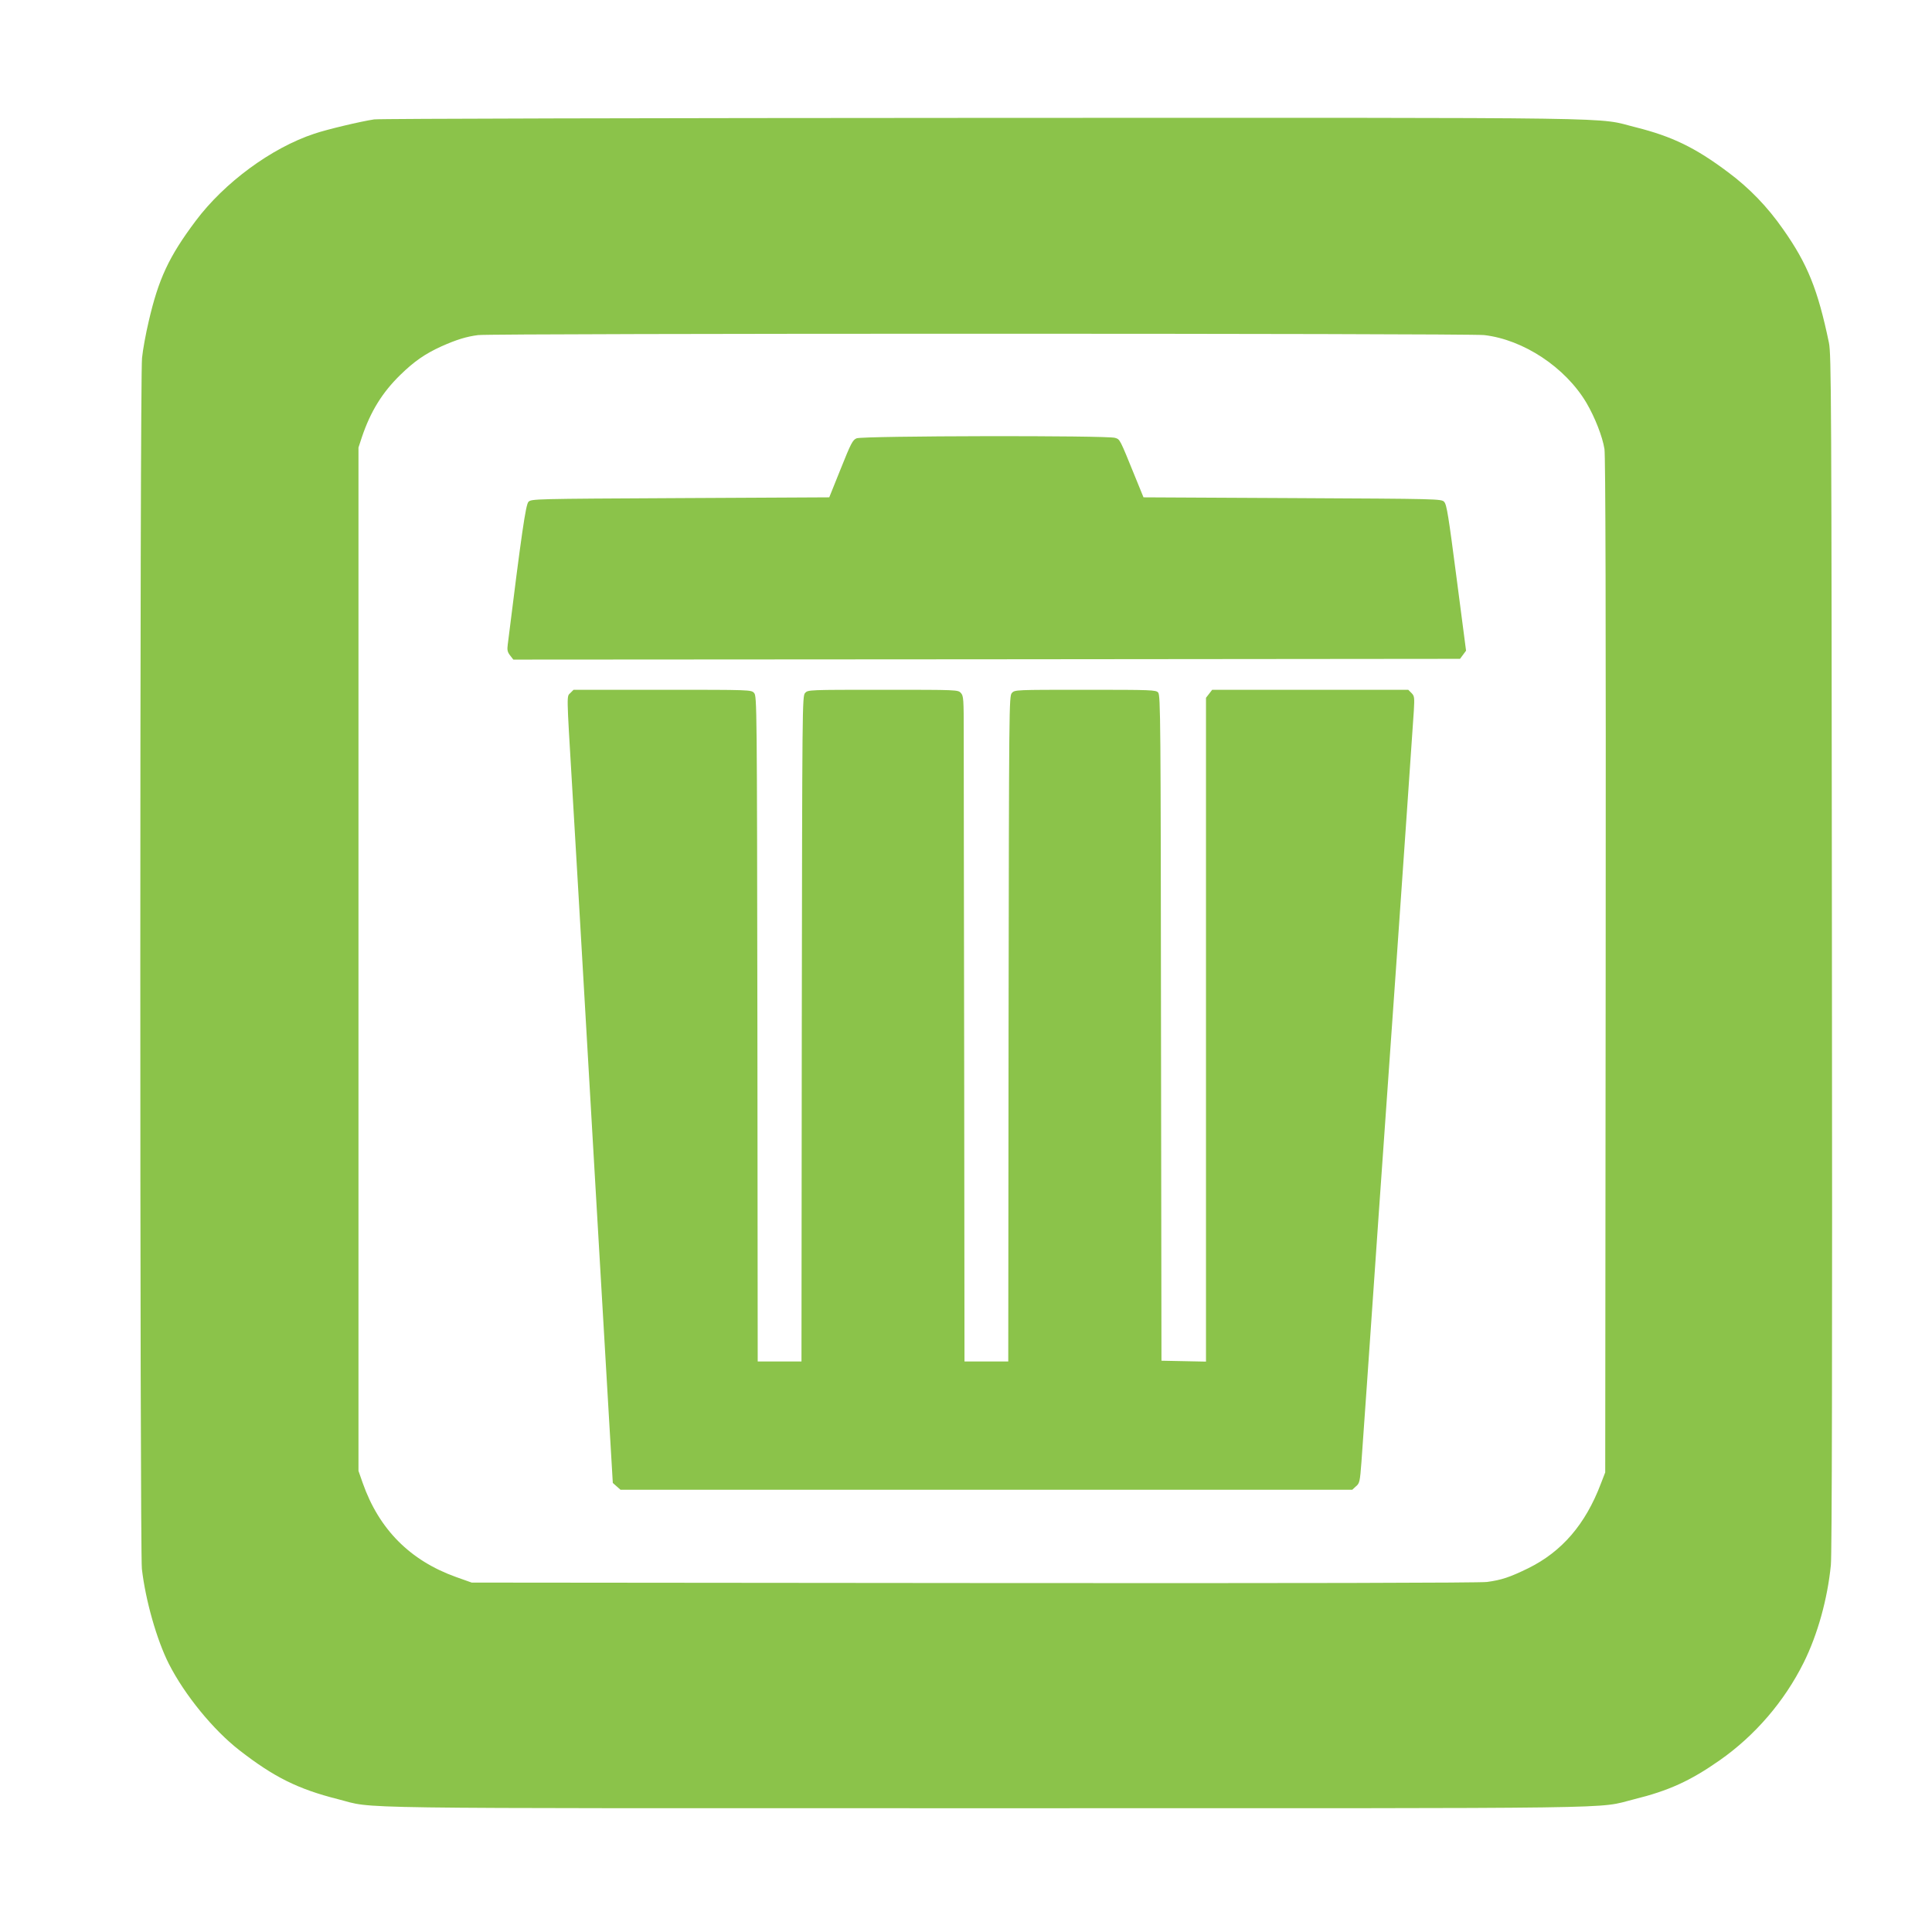 <?xml version="1.0" standalone="no"?>
<!DOCTYPE svg PUBLIC "-//W3C//DTD SVG 20010904//EN"
 "http://www.w3.org/TR/2001/REC-SVG-20010904/DTD/svg10.dtd">
<svg version="1.0" xmlns="http://www.w3.org/2000/svg"
 width="1280pt" height="1280pt" viewBox="0 0 1280 1280"
 preserveAspectRatio="xMidYMid meet">
<g transform="translate(0,1280) scale(0.1,-0.1)"
fill="#8bc34a" stroke="none">
<path d="M2479 12009 c-87 -13 -312 -66 -397 -95 -284 -94 -596 -324 -786
-578 -177 -236 -246 -384 -311 -666 -19 -80 -39 -189 -44 -242 -15 -133 -15
-7896 -1 -8022 24 -209 99 -472 179 -630 105 -206 294 -437 466 -571 230 -179
389 -258 654 -325 258 -65 -91 -60 4296 -60 4372 0 4031 -5 4290 59 230 57
372 121 569 259 234 164 428 390 556 647 92 185 158 422 180 647 7 69 10 1412
7 4058 -3 3717 -4 3960 -20 4040 -73 350 -141 521 -304 752 -104 149 -224 273
-364 377 -217 163 -371 237 -609 297 -279 69 80 64 -4320 63 -2192 -1 -4010
-5 -4041 -10z m7354 -1429 c260 -30 537 -213 677 -448 57 -97 107 -225 120
-307 7 -49 10 -1075 8 -3425 l-3 -3355 -29 -75 c-102 -269 -258 -450 -481
-560 -123 -60 -177 -78 -274 -91 -50 -6 -1237 -9 -3401 -7 l-3325 3 -104 37
c-304 109 -510 316 -618 623 l-28 80 0 3390 0 3390 23 70 c57 169 135 295 254
411 91 89 164 140 272 189 101 45 166 65 244 75 103 12 6560 12 6665 0z"/>
<path d="M5675 9896 c-26 -11 -37 -32 -105 -202 l-76 -189 -987 -5 c-970 -5
-987 -5 -1006 -25 -18 -19 -46 -212 -137 -945 -5 -36 -2 -50 16 -73 l21 -27
3136 2 3136 3 20 27 20 27 -63 483 c-53 407 -65 486 -82 503 -18 20 -35 20
-1005 25 l-987 5 -53 130 c-106 261 -102 253 -135 264 -48 17 -1673 14 -1713
-3z"/>
<path d="M3779 8209 c-25 -25 -26 11 11 -609 11 -184 31 -528 45 -765 26 -456
158 -2721 200 -3435 l25 -425 25 -22 26 -23 2424 0 2424 0 25 23 c24 20 26 31
36 162 9 127 49 689 115 1650 24 344 49 701 115 1635 38 544 109 1566 117
1691 5 89 4 98 -16 118 l-21 21 -649 0 -650 0 -20 -26 -21 -27 0 -2199 0
-2199 -147 3 -148 3 -3 2204 c-2 2034 -3 2206 -19 2223 -15 17 -44 18 -483 18
-462 0 -467 0 -486 -21 -19 -21 -19 -74 -22 -2225 l-2 -2204 -145 0 -145 0 -2
1948 c-2 1071 -3 2062 -3 2203 0 239 -1 258 -19 278 -19 21 -23 21 -516 21
-492 0 -497 0 -516 -21 -19 -21 -19 -74 -22 -2225 l-2 -2204 -145 0 -145 0 -2
2204 c-3 2151 -3 2204 -22 2225 -19 21 -22 21 -608 21 l-588 0 -21 -21z"/>
</g>
</svg>
